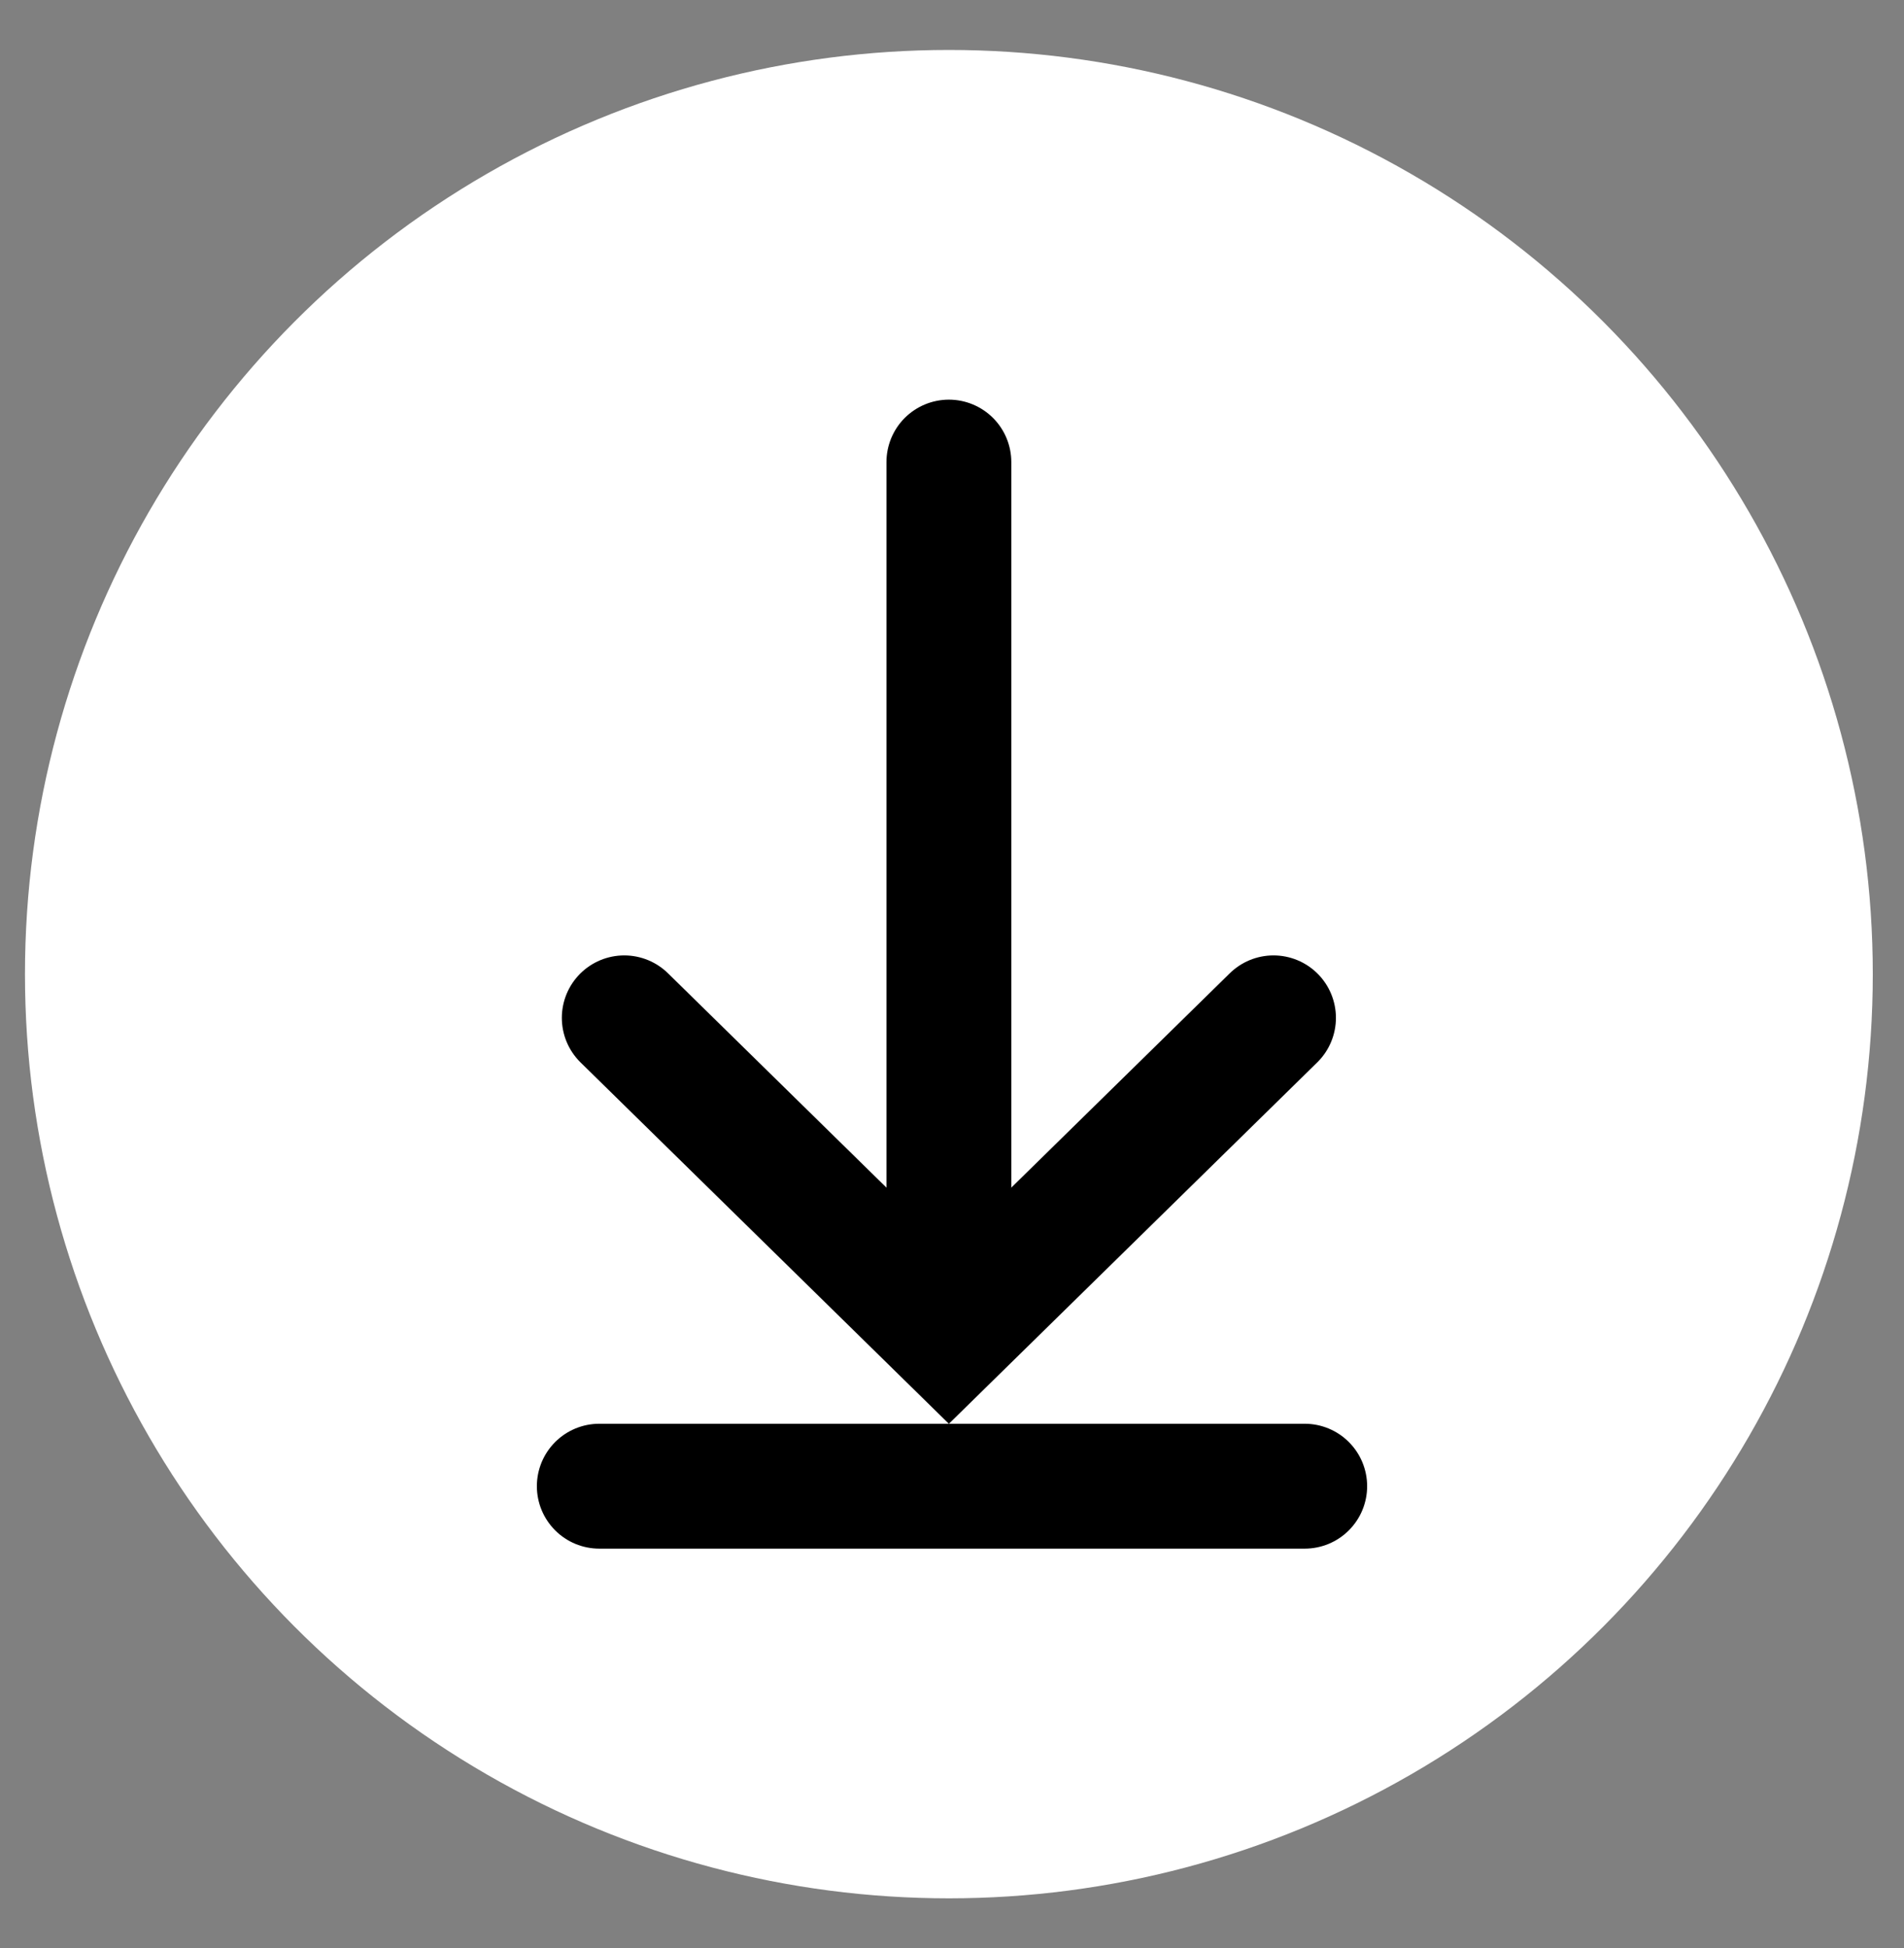 <?xml version="1.0" encoding="utf-8"?>
<!-- Generator: Adobe Illustrator 27.8.1, SVG Export Plug-In . SVG Version: 6.00 Build 0)  -->
<svg version="1.1" id="Layer_1" xmlns="http://www.w3.org/2000/svg" xmlns:xlink="http://www.w3.org/1999/xlink" x="0px" y="0px"
	 viewBox="0 0 30.5 31.2" style="enable-background:new 0 0 30.5 31.2;" xml:space="preserve">
<rect x="0" y="0" width="30.5" height="31.2" fill="#808080" stroke="none"/>
<style type="text/css">
	.st0{fill:#FFFFFF;}
	.st1{fill:none;stroke:#000000;stroke-width:2;stroke-linecap:round;stroke-miterlimit:10;}
</style>
<circle class="st0" cx="15.2" cy="15.6" r="14.8"/>
<g>
	<polyline class="st1" points="20.4,16.3 15.2,21.4 10,16.3 	"/>
	<line class="st1" x1="15.2" y1="21.2" x2="15.2" y2="7.4"/>
	<line class="st1" x1="9.6" y1="23.8" x2="20.9" y2="23.8"/>
</g>
</svg>
